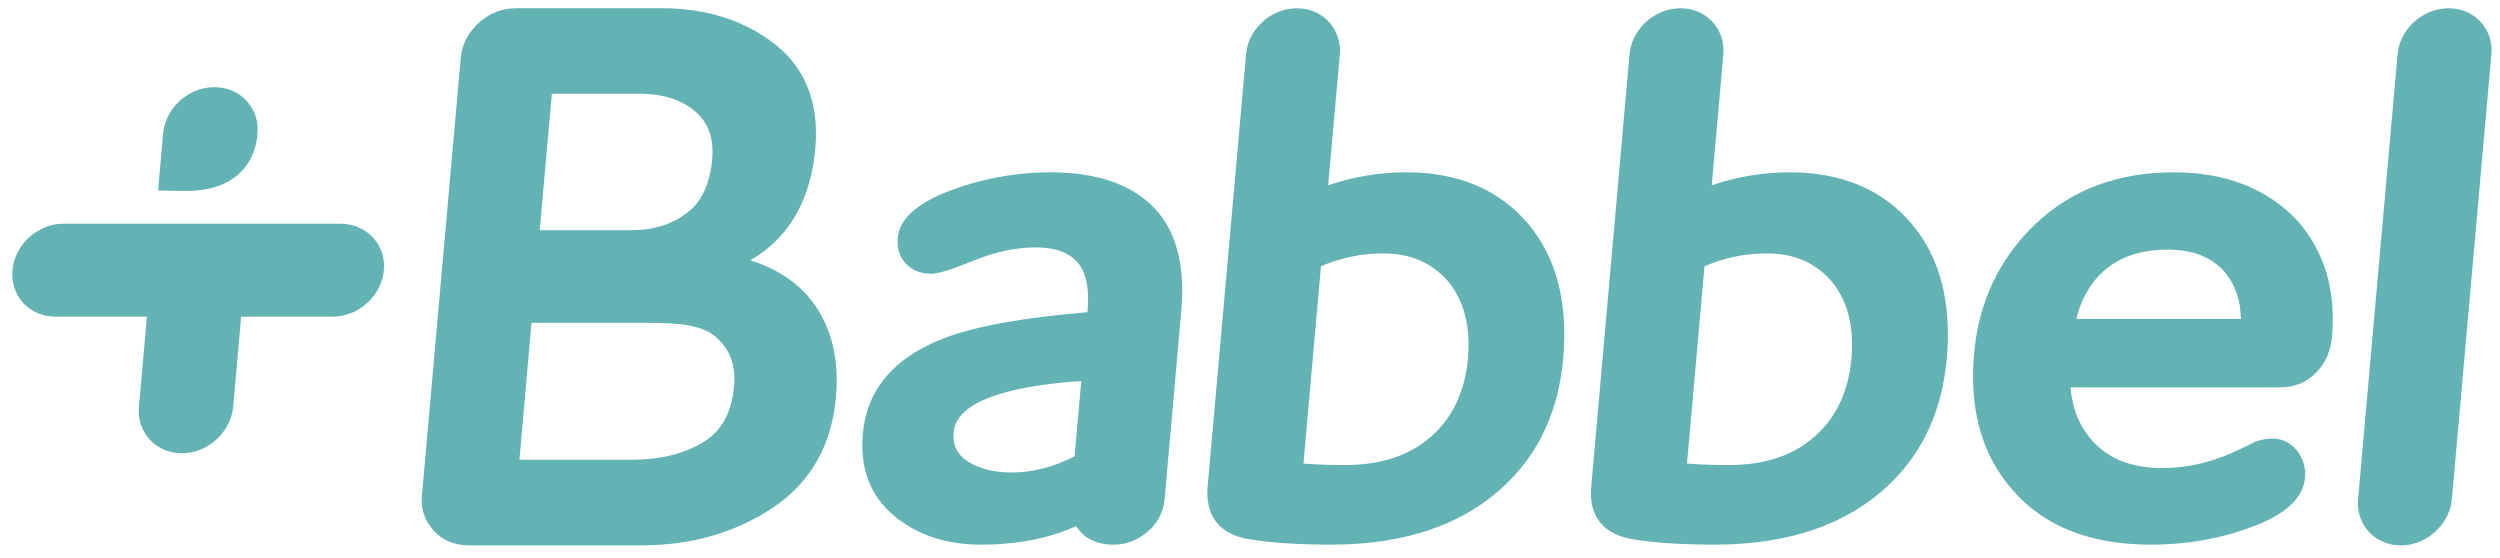 <svg width="121" height="27" viewBox="0 0 121 27" fill="none" xmlns="http://www.w3.org/2000/svg">
<g clip-path="url(#clip0_6973_14366)">
<path d="M12.18 5.212C11.825 4.613 11.164 4.22 10.376 4.22C9.431 4.22 8.568 4.789 8.153 5.592C8.01 5.863 7.922 6.16 7.894 6.466L7.651 9.222C7.651 9.222 8.59 9.242 9.012 9.242C12.454 9.242 12.46 6.466 12.46 6.466C12.508 6.029 12.409 5.587 12.18 5.212ZM17.418 11.036C17.13 10.897 16.814 10.827 16.494 10.829H3.083C2.62 10.825 2.166 10.958 1.777 11.212C1.452 11.411 1.177 11.683 0.973 12.006C0.769 12.329 0.642 12.694 0.602 13.074C0.522 14.01 1.023 14.809 1.812 15.149C2.074 15.261 2.366 15.327 2.684 15.327H7.111L6.724 19.684C6.698 20 6.729 20.29 6.823 20.562C7.099 21.369 7.86 21.937 8.803 21.937C9.725 21.937 10.566 21.389 10.994 20.614C11.152 20.331 11.257 20.024 11.285 19.684L11.672 15.327H16.098C16.418 15.327 16.716 15.261 17.001 15.151C17.848 14.809 18.494 14.01 18.579 13.074C18.622 12.656 18.533 12.235 18.325 11.87C18.117 11.504 17.8 11.213 17.419 11.037M36.318 12.6C38.183 11.513 39.237 9.698 39.461 7.19C39.653 4.994 38.989 3.287 37.478 2.118C36.002 0.975 34.167 0.397 32.026 0.397H24.964C24.948 0.397 24.932 0.399 24.918 0.401C24.44 0.406 23.974 0.545 23.572 0.801C23.327 0.955 23.108 1.147 22.923 1.369C22.569 1.761 22.351 2.257 22.302 2.783L20.418 24.006C20.366 24.583 20.522 25.087 20.859 25.518C20.995 25.698 21.149 25.859 21.335 25.99C21.696 26.247 22.124 26.379 22.608 26.39C22.625 26.39 22.637 26.396 22.657 26.396H31.05C33.435 26.396 35.558 25.794 37.36 24.604C39.209 23.385 40.251 21.576 40.459 19.233C40.618 17.473 40.274 15.967 39.442 14.769C38.75 13.769 37.701 13.036 36.316 12.599L36.318 12.6ZM26.71 4.537H30.959C32.072 4.537 32.976 4.823 33.637 5.384C34.285 5.93 34.559 6.692 34.47 7.711C34.359 8.915 33.947 9.789 33.238 10.315C32.488 10.872 31.623 11.142 30.594 11.142H26.123L26.71 4.537ZM34.056 21.388C33.139 21.963 31.965 22.25 30.569 22.25H25.14L25.725 15.625H31.343C32.841 15.625 33.98 15.722 34.648 16.31C35.349 16.929 35.616 17.682 35.526 18.714C35.413 19.97 34.932 20.848 34.056 21.388ZM50.844 8.338C49.135 8.341 47.441 8.659 45.847 9.278C44.335 9.874 43.53 10.63 43.45 11.521C43.407 12.015 43.539 12.43 43.842 12.757C44.144 13.082 44.552 13.249 45.05 13.249C45.275 13.249 45.731 13.187 47.07 12.635C48.139 12.197 49.164 11.974 50.115 11.974C51.114 11.974 51.803 12.241 52.221 12.782C52.586 13.269 52.726 14.022 52.638 15.018L52.63 15.111C49.443 15.382 47.16 15.798 45.661 16.382C43.261 17.309 41.949 18.862 41.761 20.991C41.612 22.658 42.115 23.99 43.255 24.947C44.368 25.886 45.789 26.362 47.472 26.362C49.217 26.362 50.767 26.059 52.09 25.463C52.447 26.049 53.066 26.362 53.901 26.362C54.516 26.362 55.074 26.145 55.556 25.723C56.023 25.33 56.315 24.768 56.367 24.159L57.177 15.018C57.356 13.015 56.991 11.437 56.093 10.321C55.004 9.004 53.238 8.338 50.844 8.338ZM52.011 22.084C51.004 22.605 49.98 22.868 48.964 22.868C48.103 22.868 47.384 22.687 46.831 22.326C46.324 21.995 46.102 21.533 46.157 20.915C46.309 19.222 49.508 18.631 52.332 18.442L52.011 22.082M68.058 8.338C66.774 8.34 65.498 8.552 64.282 8.967L64.848 2.635C64.879 2.319 64.833 2.001 64.716 1.706C64.425 0.935 63.692 0.401 62.776 0.401C61.992 0.401 61.266 0.788 60.806 1.385C60.516 1.75 60.349 2.165 60.309 2.635L58.45 23.538C58.331 24.907 58.959 25.783 60.278 26.064C61.316 26.26 62.713 26.361 64.424 26.361C68.121 26.361 71.02 25.324 73.041 23.282C74.564 21.761 75.447 19.763 75.66 17.348C75.899 14.639 75.326 12.449 73.96 10.828C72.559 9.174 70.573 8.338 68.058 8.338M69.687 20.714C68.591 21.918 67.091 22.508 65.097 22.508C64.278 22.508 63.603 22.479 63.087 22.433L63.935 12.888C64.881 12.477 65.901 12.265 66.932 12.265C68.238 12.265 69.26 12.691 70.046 13.569C70.849 14.505 71.186 15.78 71.048 17.348C70.925 18.713 70.468 19.845 69.687 20.714ZM86.619 8.338C85.344 8.338 84.073 8.55 82.849 8.967L83.409 2.635C83.438 2.324 83.397 2.01 83.288 1.717C83 0.943 82.262 0.401 81.338 0.401C80.553 0.401 79.826 0.791 79.368 1.39C79.081 1.746 78.907 2.18 78.869 2.635L77.017 23.538C76.891 24.907 77.523 25.783 78.841 26.065C79.879 26.261 81.273 26.361 82.991 26.361C86.681 26.361 89.582 25.324 91.605 23.282C93.131 21.761 94.011 19.763 94.225 17.348C94.465 14.64 93.895 12.449 92.52 10.828C91.122 9.174 89.132 8.338 86.619 8.338ZM88.251 20.715C87.154 21.918 85.652 22.509 83.66 22.509C82.839 22.509 82.166 22.479 81.651 22.433L82.498 12.888C83.444 12.477 84.464 12.265 85.495 12.265C86.804 12.265 87.822 12.691 88.606 13.569C89.412 14.505 89.749 15.78 89.61 17.348C89.489 18.713 89.03 19.846 88.251 20.715ZM105.207 8.339C102.524 8.339 100.279 9.173 98.535 10.825C96.772 12.491 95.765 14.616 95.543 17.132C95.305 19.818 95.926 22.027 97.392 23.693C98.899 25.462 101.156 26.361 104.086 26.361C105.979 26.361 107.764 26.019 109.398 25.343C110.753 24.767 111.478 24.03 111.558 23.14C111.585 22.904 111.565 22.666 111.499 22.438C111.433 22.211 111.322 21.998 111.173 21.814C110.769 21.312 110.219 21.109 109.433 21.294C109.244 21.341 109.077 21.41 108.935 21.488C108.793 21.569 108.645 21.641 108.494 21.704C108.275 21.802 108.088 21.892 107.941 21.954C106.872 22.418 105.773 22.653 104.676 22.653C103.076 22.653 101.913 22.154 101.107 21.141C100.591 20.493 100.29 19.694 100.213 18.749H110.342C111.046 18.749 111.64 18.511 112.1 18.037C112.548 17.578 112.806 16.994 112.868 16.295C113.066 14.067 112.514 12.193 111.221 10.709C109.761 9.138 107.739 8.339 105.207 8.339ZM100.494 15.44C100.693 14.588 101.081 13.861 101.655 13.27C102.468 12.473 103.535 12.082 104.912 12.082C106.141 12.082 107.057 12.449 107.701 13.194C108.201 13.819 108.449 14.554 108.456 15.44L100.494 15.44ZM120.582 2.635C120.629 2.2 120.532 1.761 120.306 1.386C119.952 0.791 119.296 0.401 118.511 0.401C117.571 0.401 116.714 0.966 116.298 1.765C116.155 2.035 116.068 2.331 116.042 2.635L114.131 24.16C114.103 24.453 114.137 24.75 114.23 25.03C114.504 25.833 115.263 26.397 116.203 26.397C117.12 26.397 117.954 25.854 118.384 25.083C118.54 24.801 118.642 24.498 118.671 24.16L120.582 2.635Z" fill="#64B3B4"/>
</g>
<defs>
<clipPath id="clip0_6973_14366">
<rect width="120" height="26" fill="white" transform="translate(0.594 0.396)"/>
</clipPath>
</defs>
</svg>
